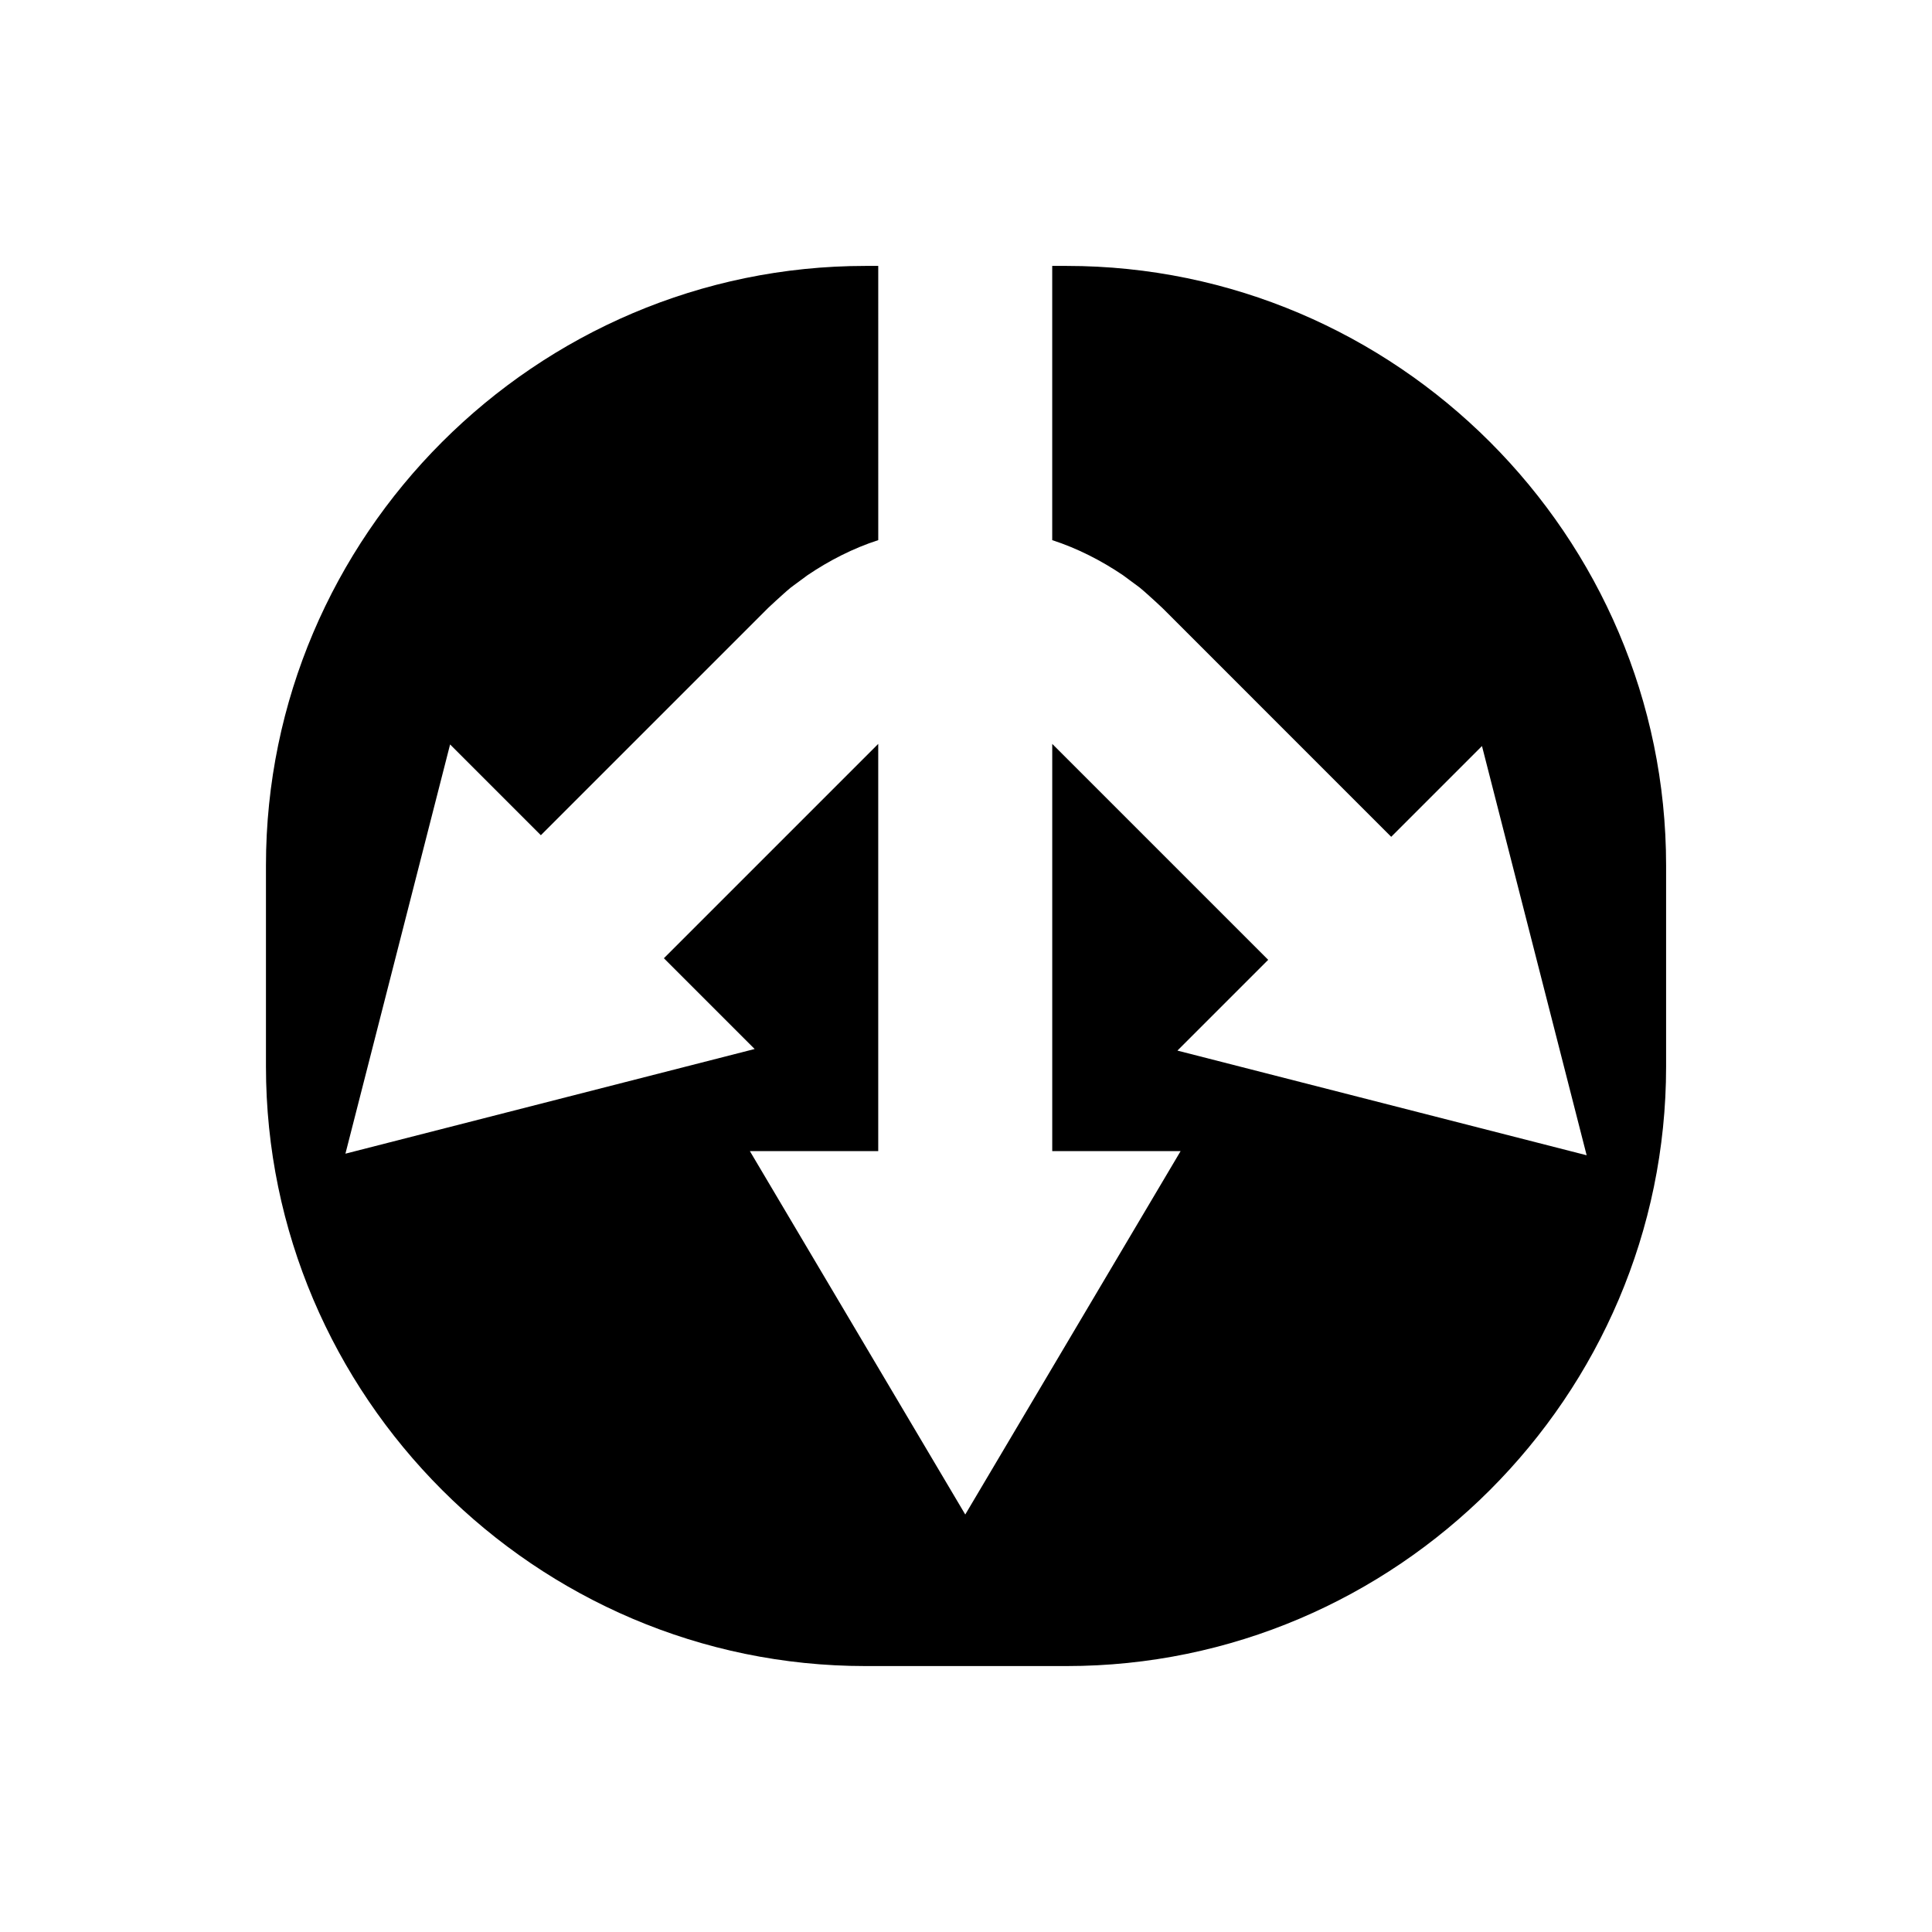 <?xml version="1.0" encoding="UTF-8"?>
<!-- Uploaded to: SVG Repo, www.svgrepo.com, Generator: SVG Repo Mixer Tools -->
<svg fill="#000000" width="800px" height="800px" version="1.1" viewBox="144 144 512 512" xmlns="http://www.w3.org/2000/svg">
 <path d="m426.66 214.47h-3.812v72.672c6.691 2.172 12.988 5.402 18.734 9.281l4.414 3.262c1.402 1.152 2.734 2.391 4.074 3.602l1.934 1.797 1.32 1.312 2.625 2.629c3.484 3.492 6.934 6.934 10.324 10.324 13.559 13.562 26.215 26.215 37.059 37.066 3.301 3.301 6.414 6.41 9.352 9.348l24.055-24.055 27.738 108.45-108.45-27.738 24.055-24.055c-2.941-2.941-6.047-6.047-9.348-9.348-10.852-10.844-23.504-23.504-37.066-37.066-3.391-3.391-6.836-6.836-10.324-10.32l-0.492-0.492v107.92h34.02l-57.07 96.301-57.078-96.301h34.016v-107.92l-0.492 0.492c-3.492 3.488-6.938 6.938-10.324 10.324-13.562 13.559-26.215 26.215-37.059 37.059l-8.93 8.93 24.055 24.055-108.45 27.738 27.738-108.45 24.055 24.055c2.816-2.816 5.785-5.789 8.926-8.93 10.852-10.844 23.504-23.504 37.066-37.059 3.387-3.387 6.836-6.84 10.324-10.324l3.945-3.945 1.926-1.793c1.348-1.211 2.672-2.453 4.074-3.606l4.414-3.258c5.746-3.887 12.047-7.121 18.738-9.289l-0.004-72.668h-3.391c-87.375 0-158.87 71.492-158.87 158.87v53.312c0 87.379 71.492 158.87 158.87 158.87h53.312c87.379 0 158.87-71.492 158.87-158.87v-53.312c0.004-87.375-71.488-158.87-158.86-158.87z"/>
</svg>